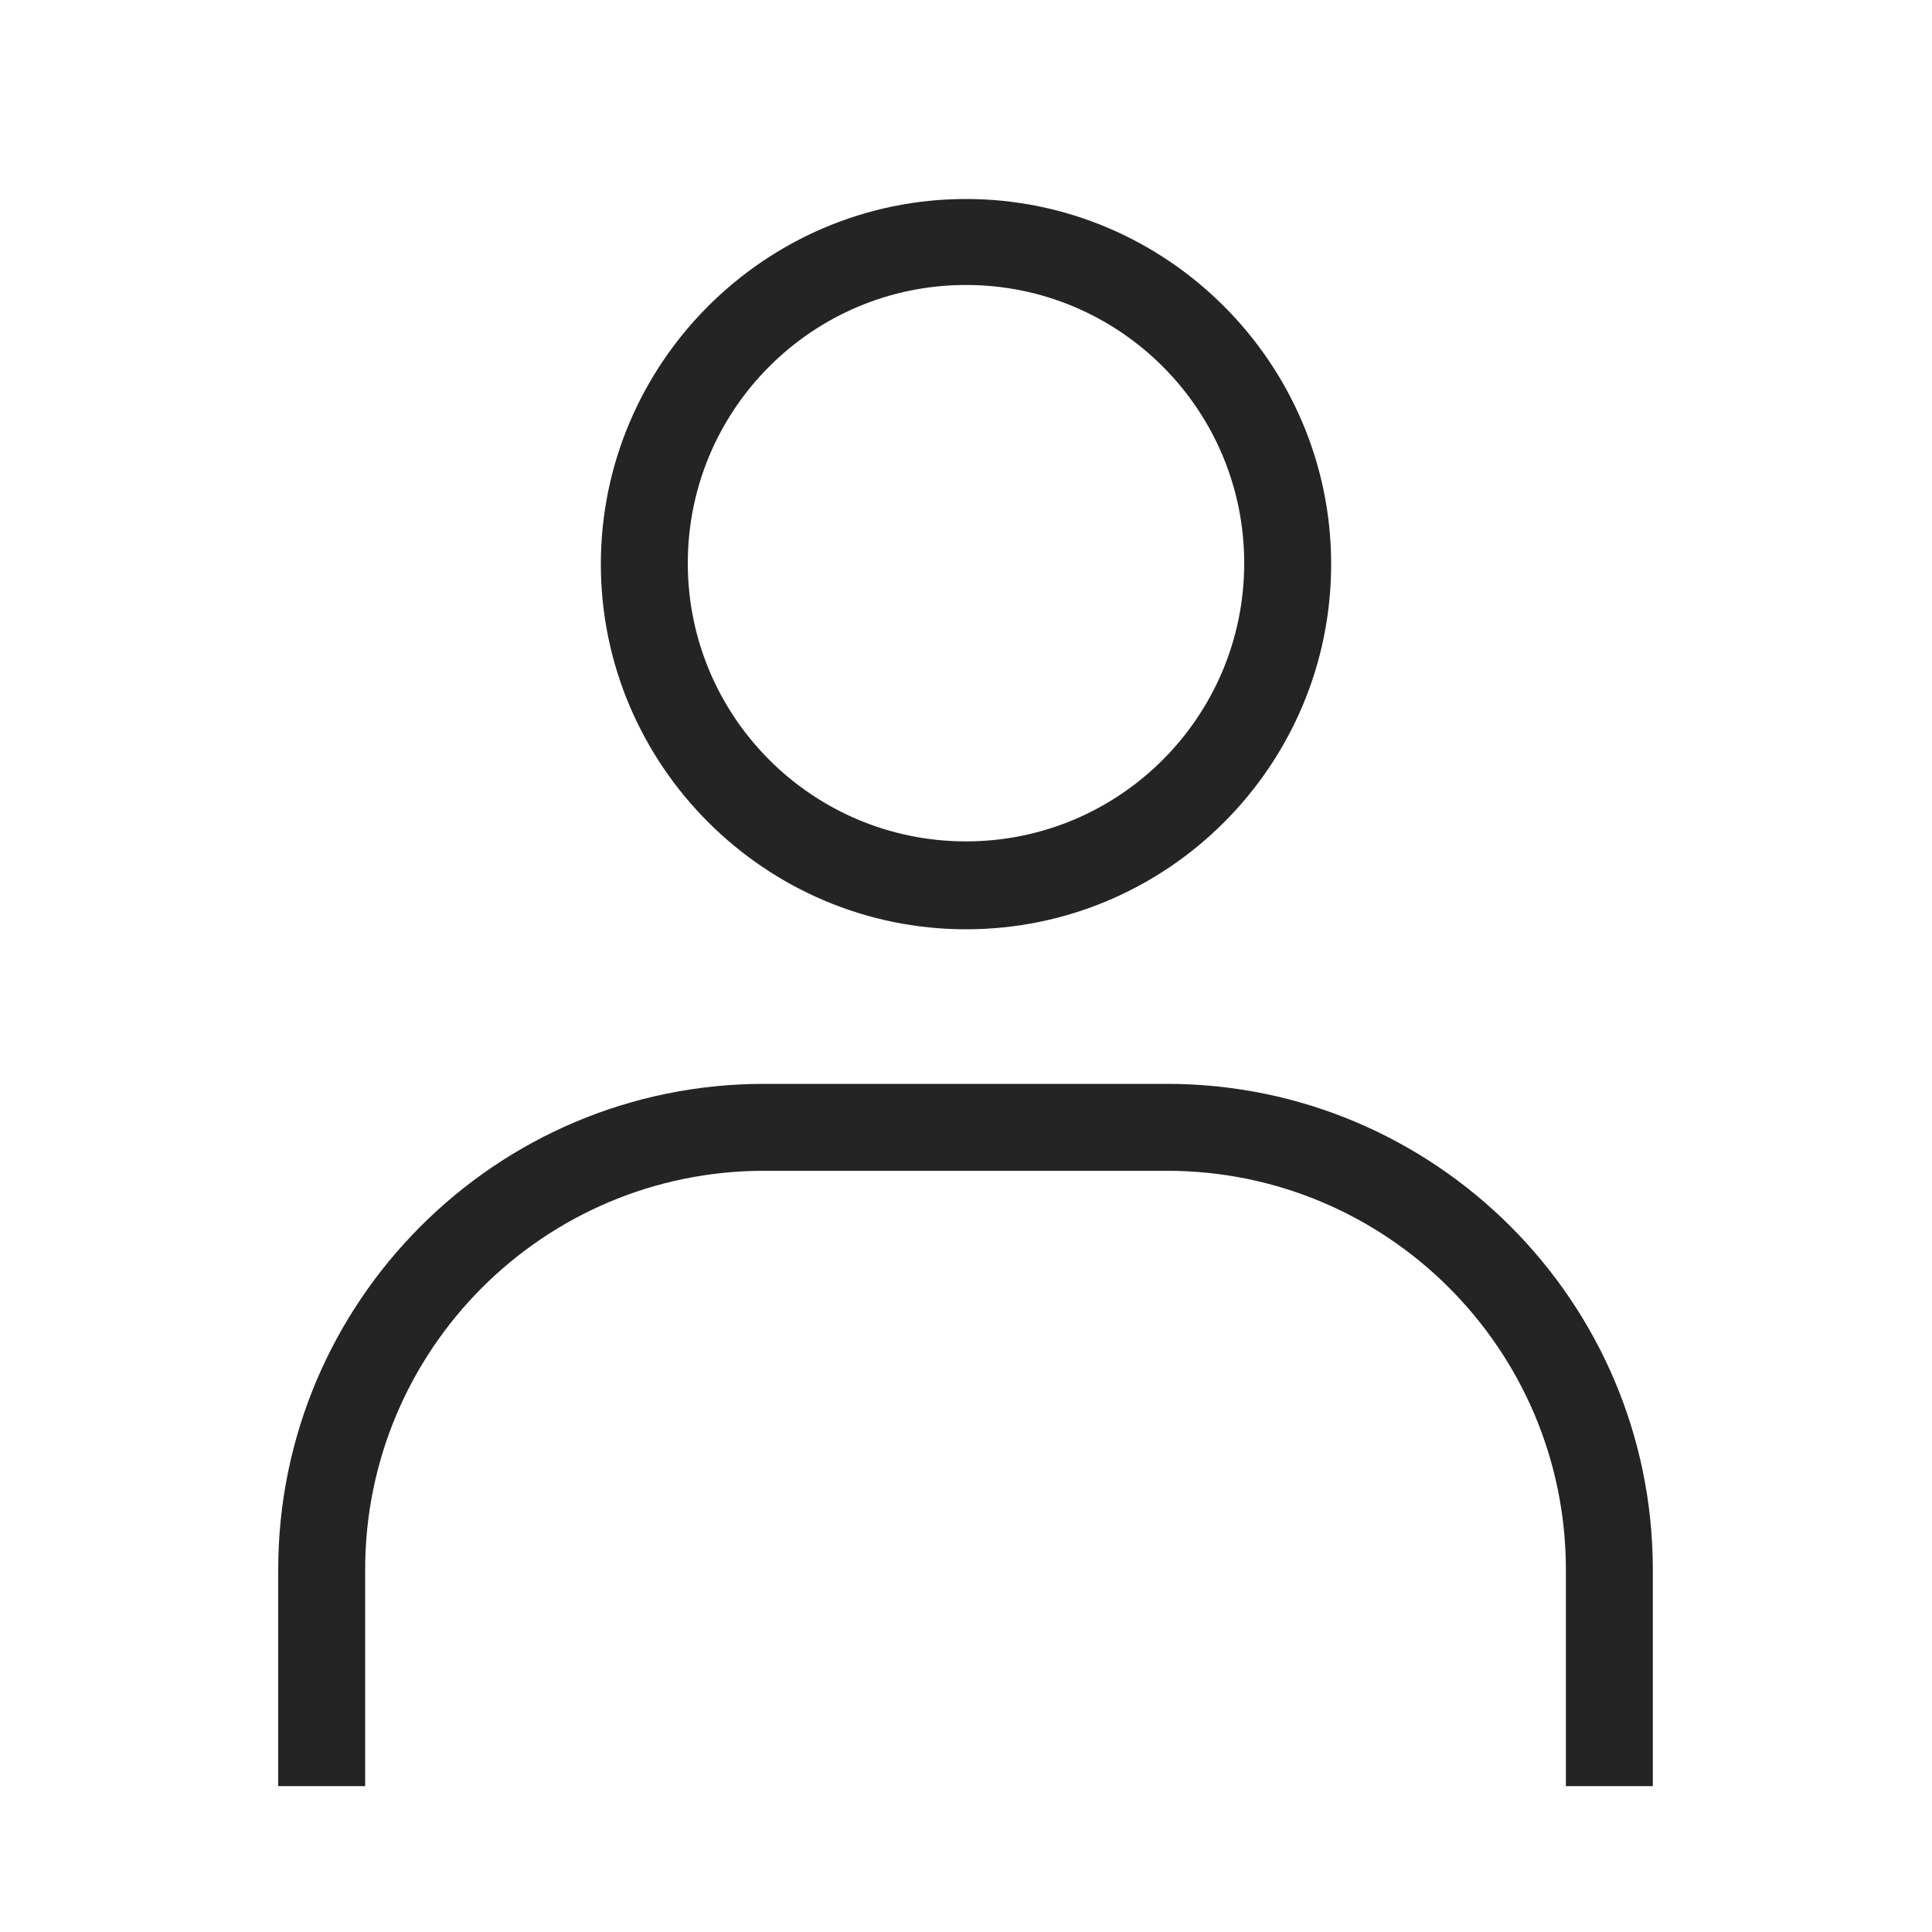 <svg width="20" height="20" viewBox="0 0 20 20" fill="none" xmlns="http://www.w3.org/2000/svg">
<path d="M10 9.62C12.09 9.62 13.78 7.92 13.78 5.84C13.78 3.76 12.08 2.06 10 2.06C7.92 2.06 6.22 3.76 6.22 5.84C6.22 7.92 7.92 9.62 10 9.62ZM10 2.95C11.59 2.95 12.88 4.24 12.88 5.83C12.88 7.42 11.59 8.71 10 8.71C8.41 8.71 7.12 7.42 7.12 5.83C7.12 4.24 8.41 2.95 10 2.95Z" fill="#242424"/>
<path d="M12.08 11.22H7.91C5.13 11.22 2.88 13.48 2.88 16.25V18.49H3.78V16.25C3.78 13.97 5.63 12.12 7.91 12.12H12.08C14.36 12.12 16.21 13.97 16.21 16.25V18.49H17.11V16.25C17.11 13.47 14.85 11.22 12.08 11.22Z" fill="#242424"/>
</svg>
